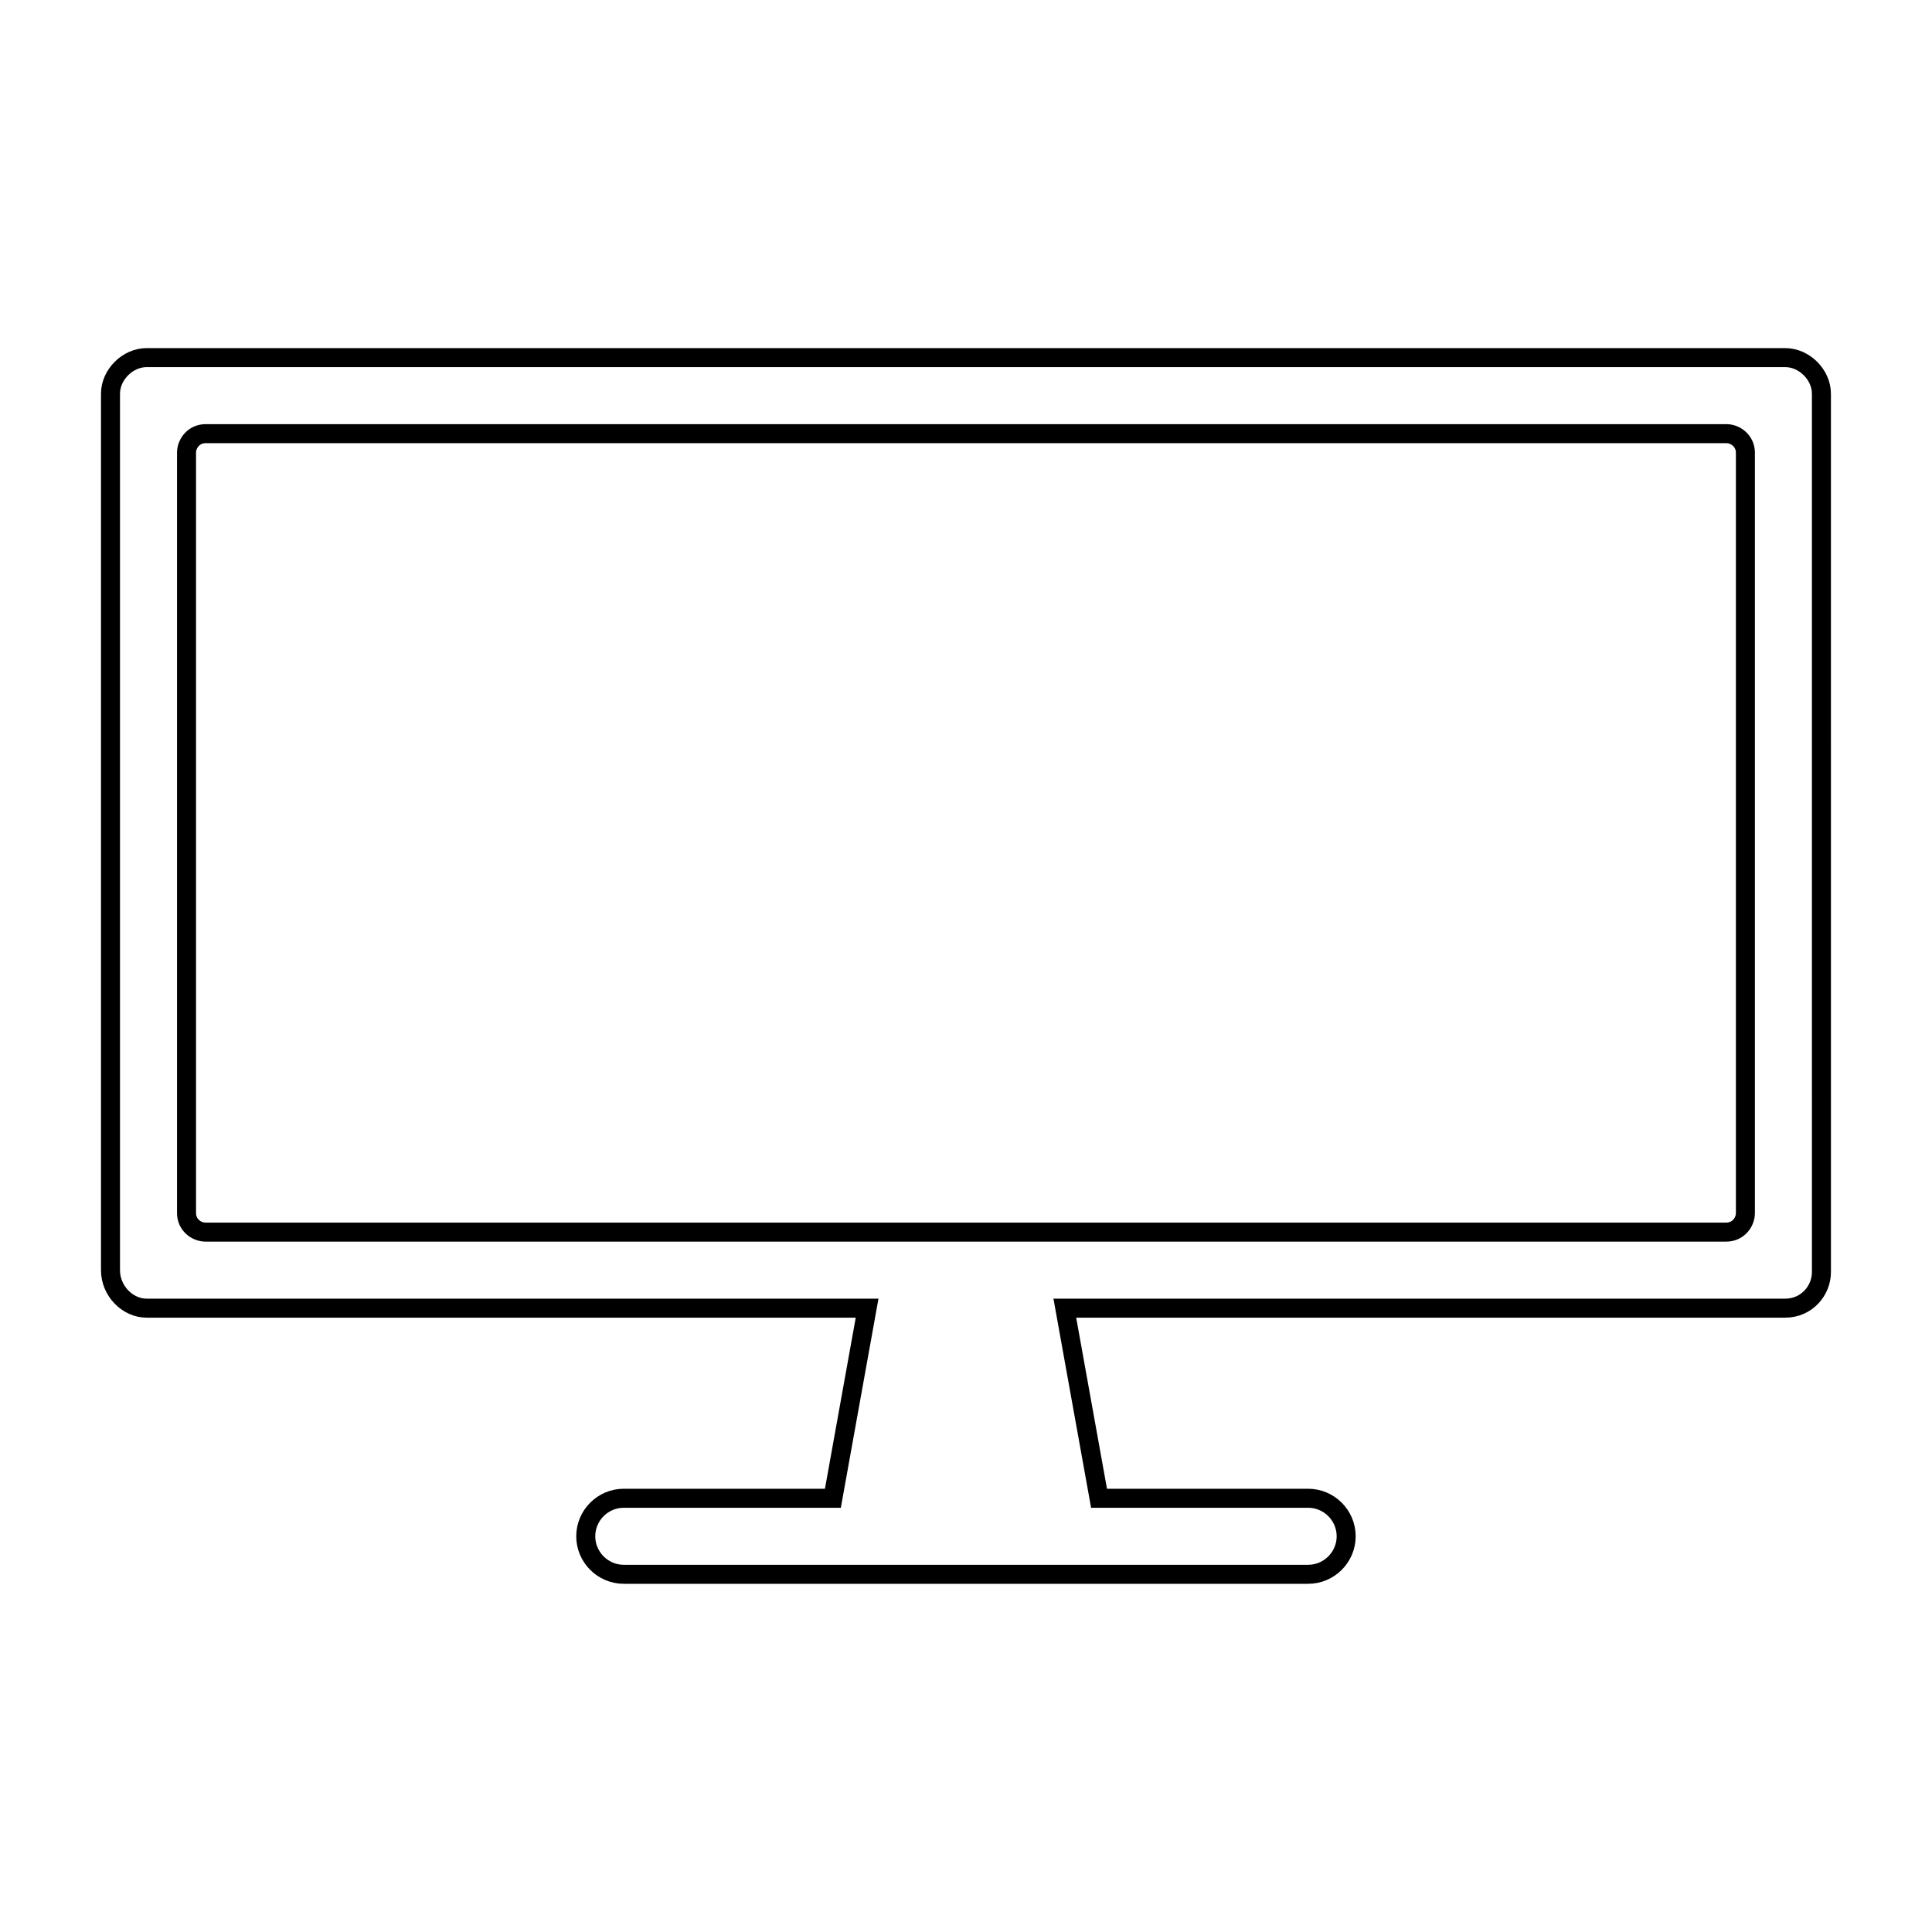 <?xml version="1.0" encoding="UTF-8"?>
<!-- Uploaded to: SVG Repo, www.svgrepo.com, Generator: SVG Repo Mixer Tools -->
<svg width="800px" height="800px" version="1.1" viewBox="144 144 512 512" xmlns="http://www.w3.org/2000/svg">
 <defs>
  <clipPath id="a">
   <path d="m148.09 167h503.81v466h-503.81z"/>
  </clipPath>
 </defs>
 <g clip-path="url(#a)">
  <path transform="matrix(5.038 0 0 5.038 148.09 148.09)" d="m93.1 18h-86.2c-0.999 0-1.9 0.899-1.9 1.9v46.1c0 1.099 0.9 2 1.9 2h37.9l-1.8 10h-11c-1.1 0-2 0.9-2 2 0 1.1 0.9 2 2 2h36c1.1 0 2-0.9 2-2 0-1.1-0.9-2-2-2h-11l-1.8-10h37.9c1.1 0 1.9-0.9 1.9-1.9l-7.75e-4 -46.2c0-1-0.899-1.9-1.9-1.9zm-3.1 46h-80c-0.5 0-1-0.4-1-1v-40c0-0.5 0.4-1 1-1h80c0.5 0 1 0.4 1 1v40c-7.76e-4 0.5-0.4 1-1 1z" fill="none" stroke="#000000" stroke-miterlimit="10"/>
 </g>
</svg>